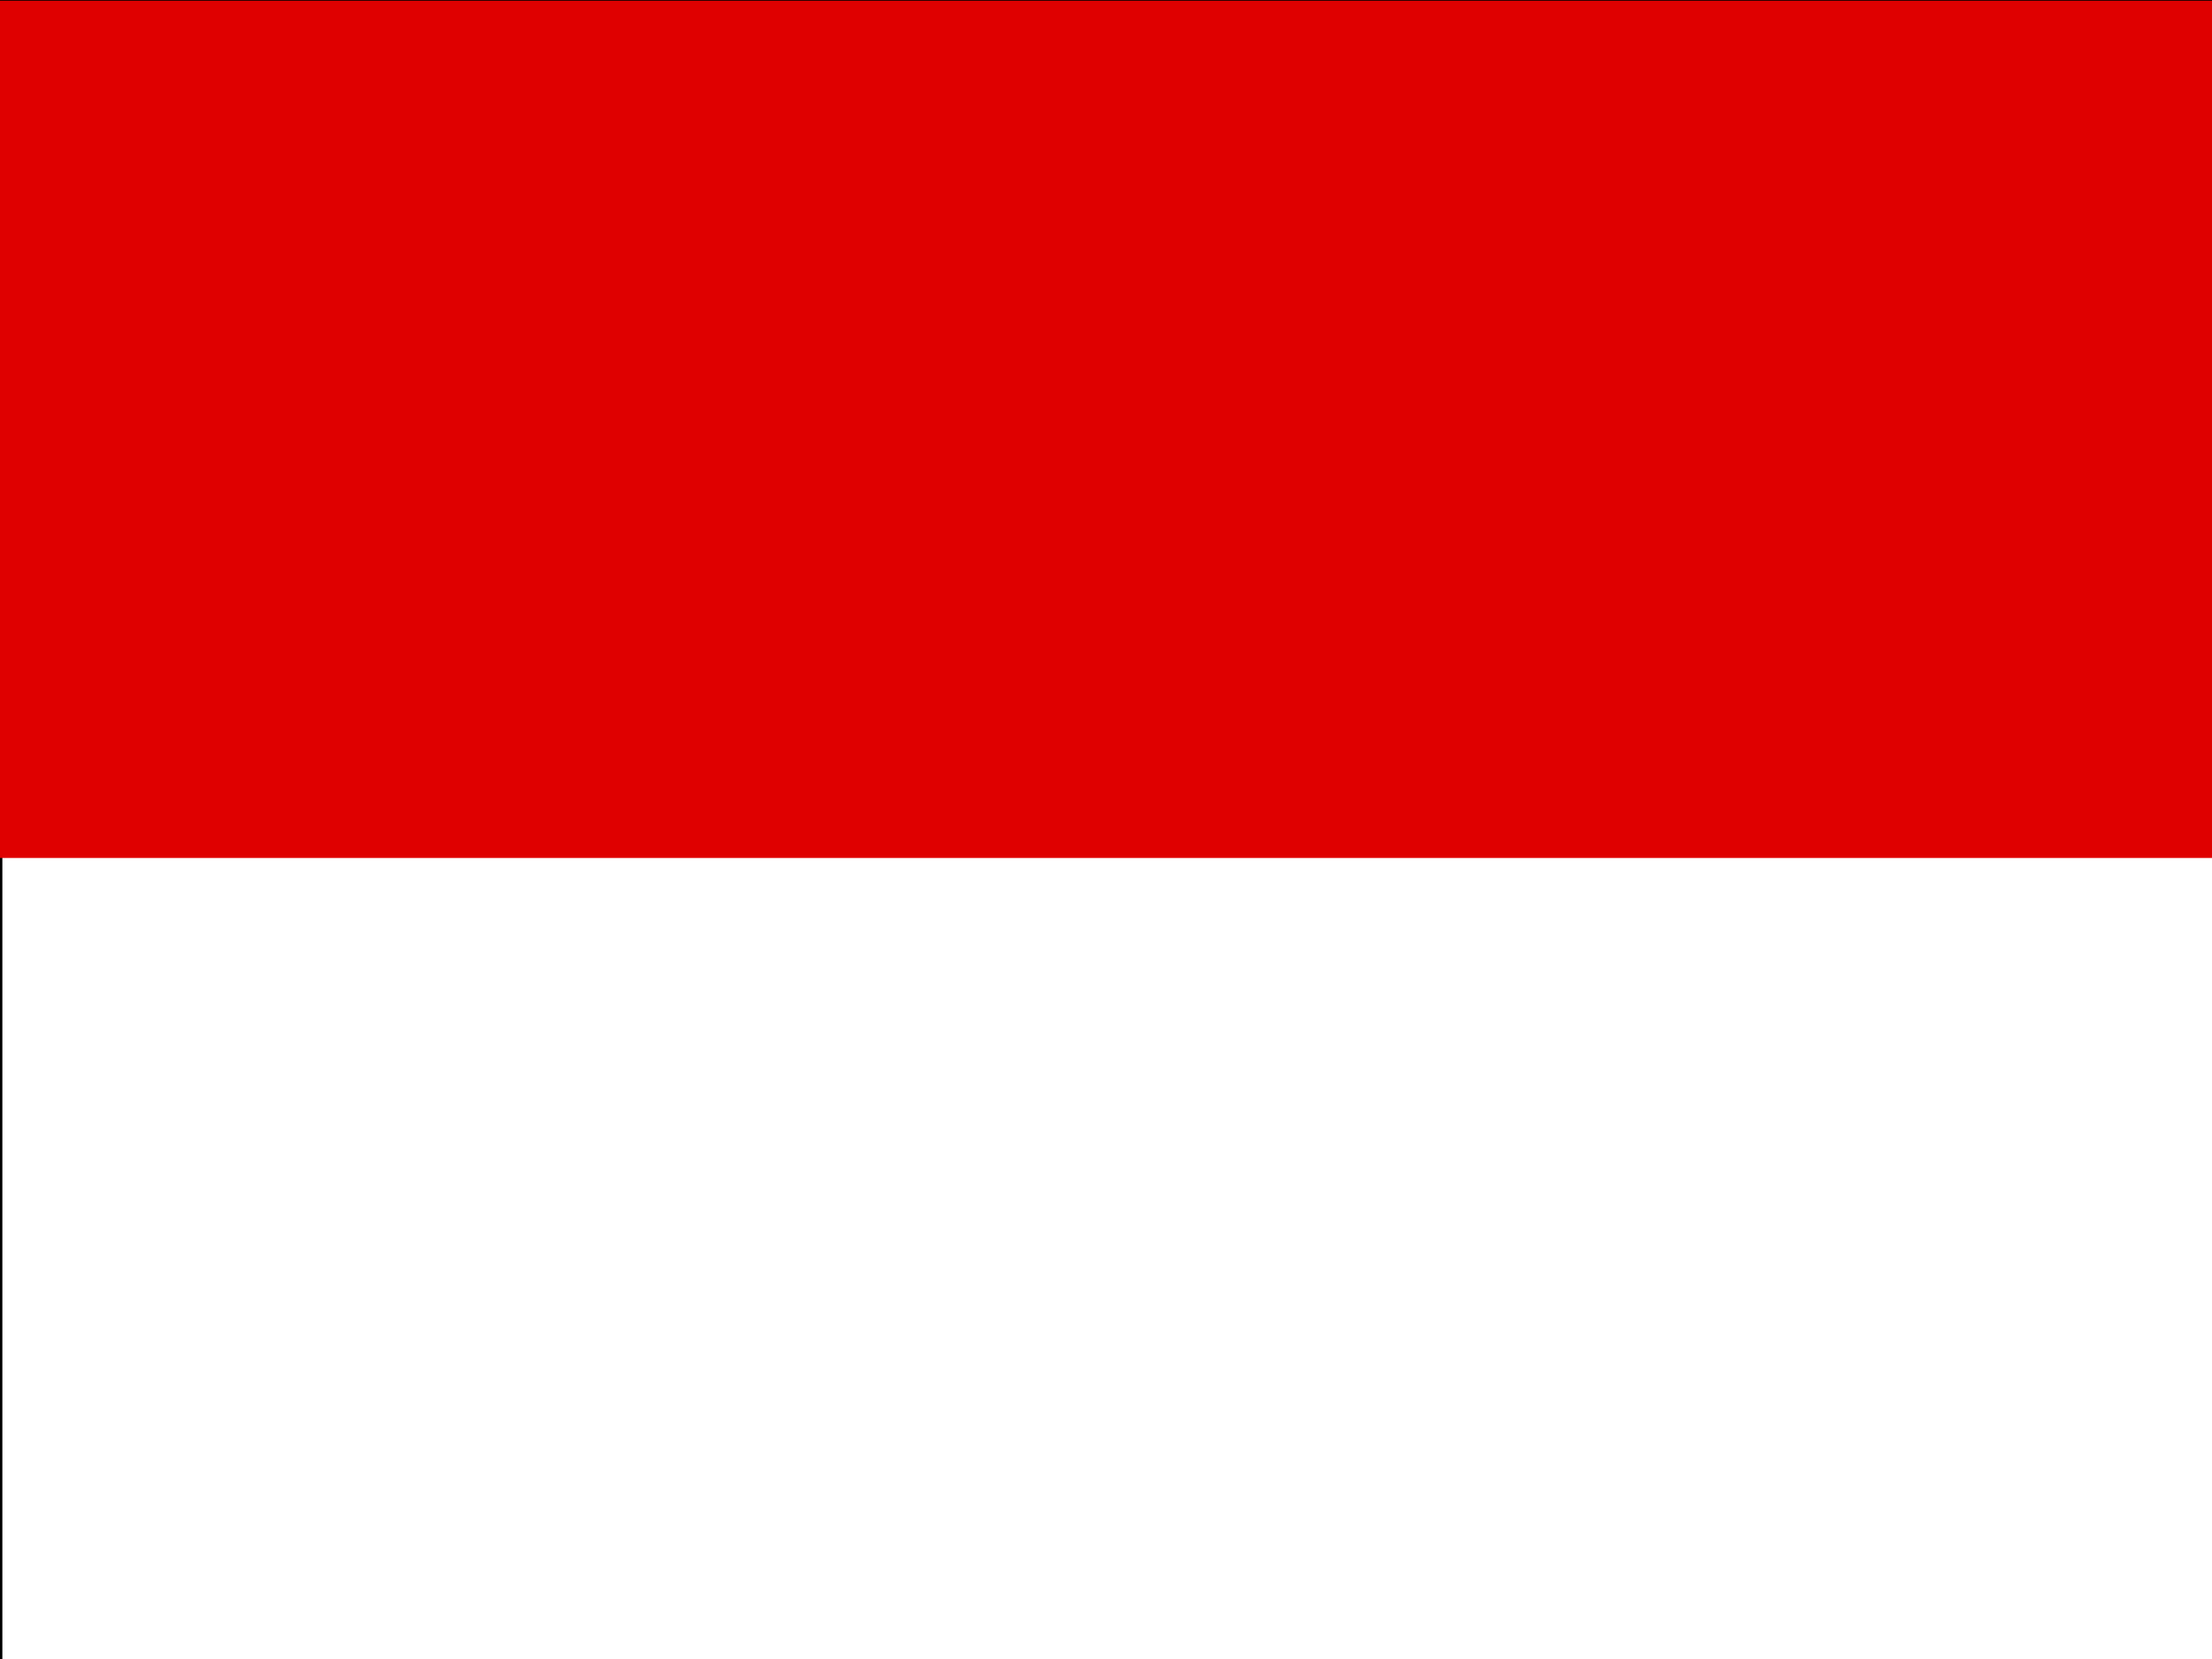 <?xml version="1.0"?><svg width="640" height="480" xmlns="http://www.w3.org/2000/svg">
 <rect width="100%" height="100%" fill="#333333" stroke="none"/>
 <title>rakousko</title>
 <g>
  <title>Layer 1</title>
  <rect fill="#ffffff" fill-rule="evenodd" stroke="#000000" stroke-width="1.025pt" y="-708.661" x="-1062.99" width="1062.99" transform="matrix(-1, 0, 0, -1, -0.001, 35.434)" id="rect149" height="744.094"/>
  <rect fill="#df0000" fill-rule="evenodd" stroke-width="1pt" y="-744.094" x="-1062.989" width="1062.99" transform="scale(-1)" id="rect148" height="248.031"/>
  <rect fill="#df0000" fill-rule="evenodd" stroke-width="1pt" y="-248.232" x="-1062.989" width="1062.99" transform="scale(-1)" id="rect585" height="248.031"/>
 </g>
</svg>